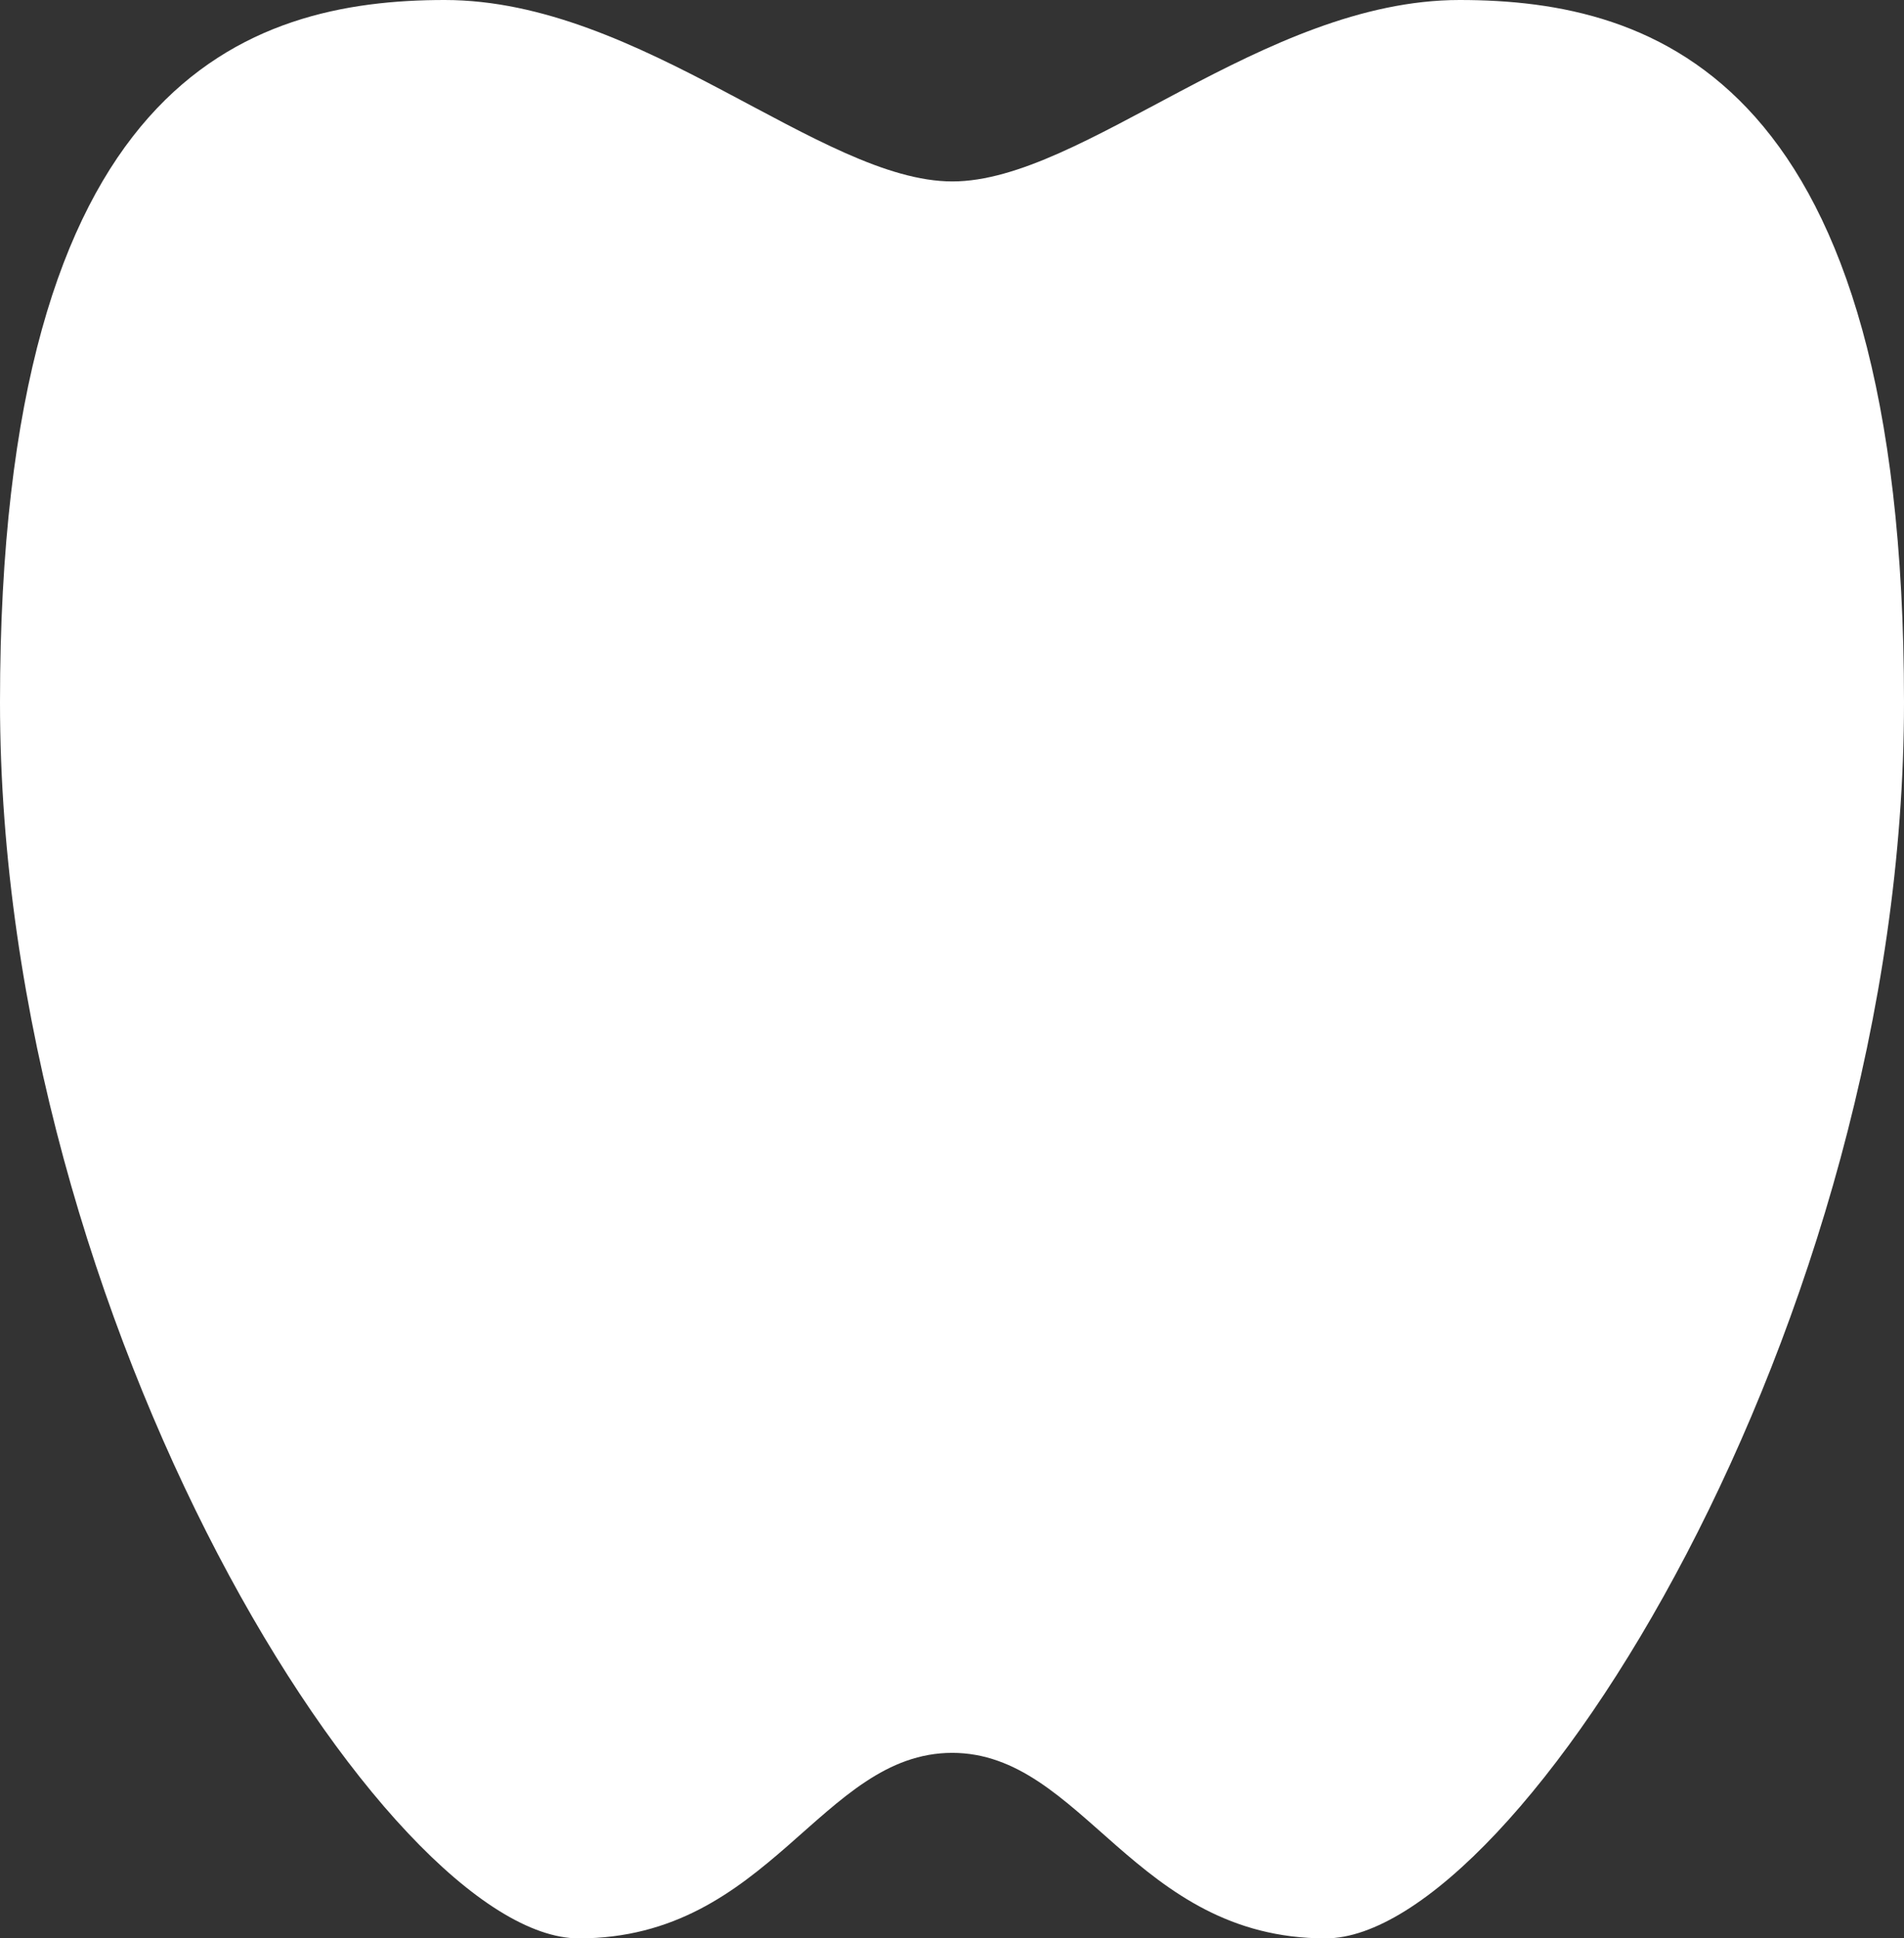 <svg xmlns="http://www.w3.org/2000/svg" id="_&#x30EC;&#x30A4;&#x30E4;&#x30FC;_2" viewBox="0 0 51.12 52.02"><rect x="0" y="0" width="51.12" height="52.02" fill="#333333" stroke="none"/><g id="base"><path d="M25.56,47.05c3.52,0,4.9,4.98,10.03,4.98s15.53-16.45,15.53-33.18S44.47,0,39.19,0s-10.1,4.87-13.62,4.87S17.22,0,11.94,0,0,2.12,0,18.85s10.41,33.18,15.54,33.18,6.5-4.98,10.03-4.98Z" style="fill:#fff;"></path></g></svg>